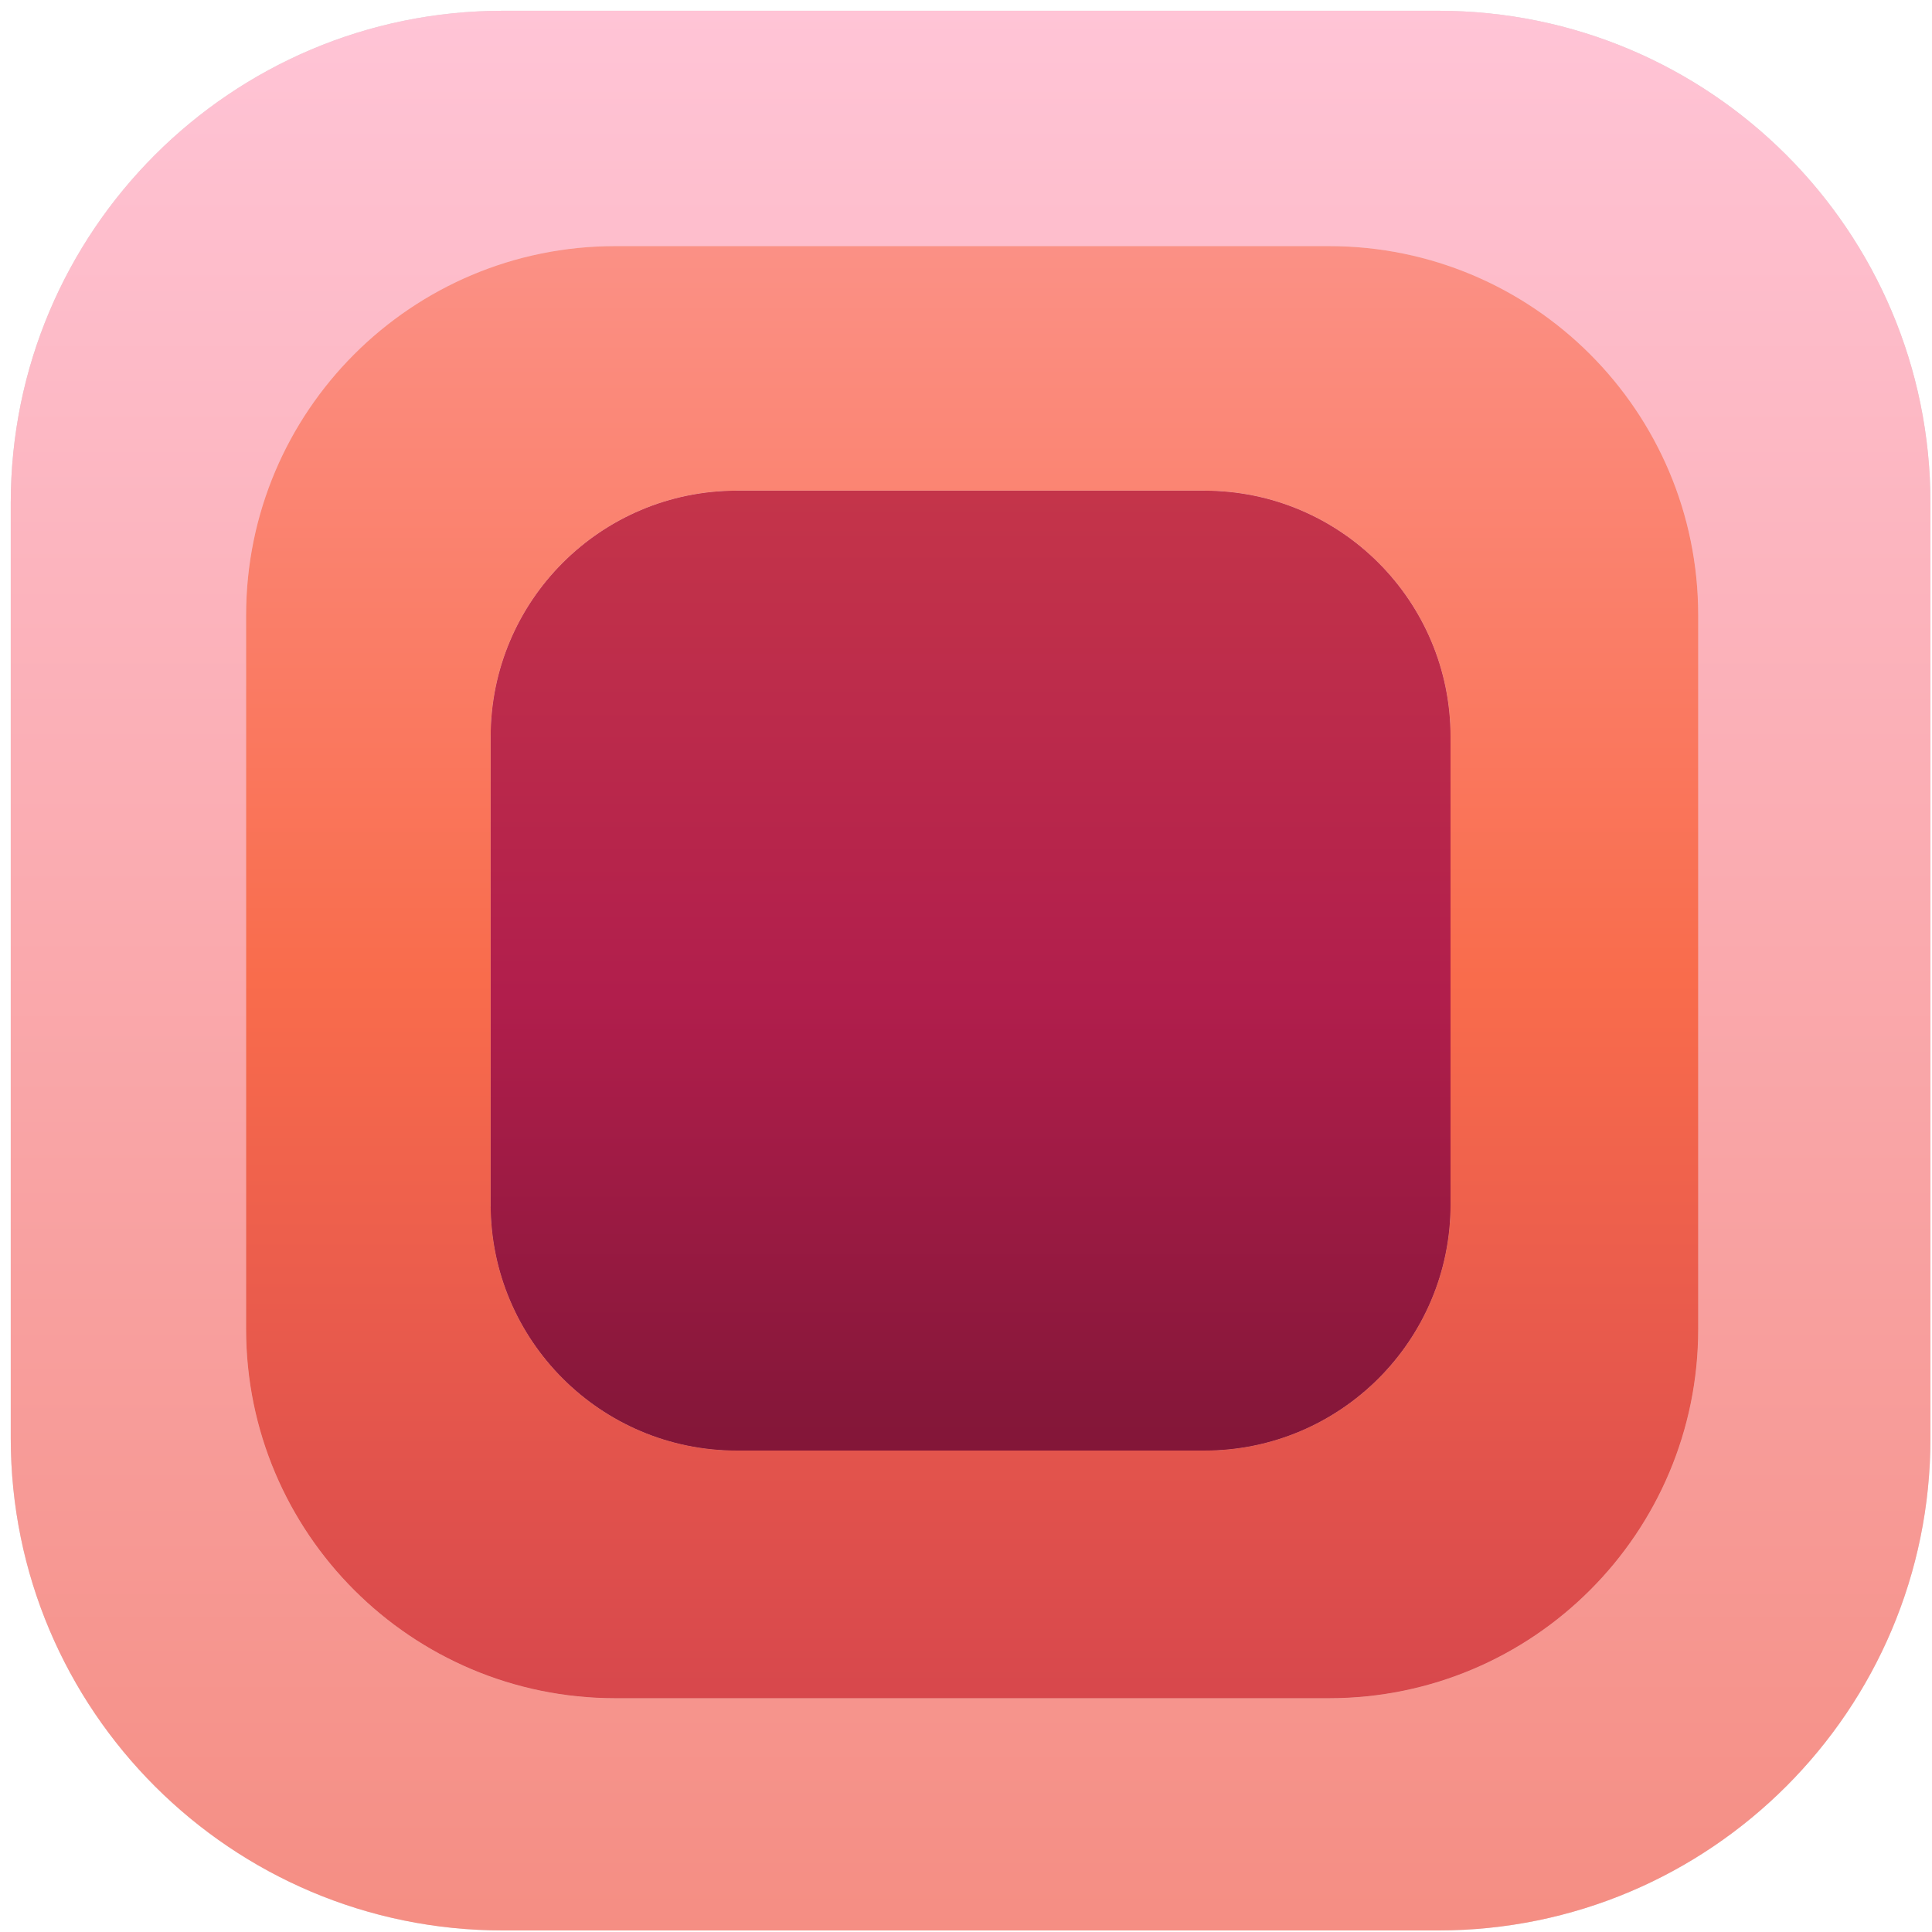 <?xml version="1.0" encoding="UTF-8"?>
<!-- Generated by Pixelmator Pro 3.7 -->
<svg width="157" height="157" viewBox="0 0 157 157" xmlns="http://www.w3.org/2000/svg">
    <path id="Path" fill="#d9d9d9" stroke="none" d="M 40.874 0.875 L 116.874 0.875 C 138.965 0.875 156.874 18.783 156.874 40.875 L 156.874 116.875 C 156.874 138.966 138.965 156.875 116.874 156.875 L 40.874 156.875 C 18.783 156.875 0.874 138.966 0.874 116.875 L 0.874 40.875 C 0.874 18.783 18.783 0.875 40.874 0.875 Z"/>
    <linearGradient id="linearGradient1" x1="0.875" y1="511.125" x2="0.875" y2="0.875" gradientUnits="userSpaceOnUse">
        <stop offset="1e-05" stop-color="#b11e4c" stop-opacity="1"/>
        <stop offset="0.466" stop-color="#ed6545" stop-opacity="1"/>
        <stop offset="1" stop-color="#ffc4d6" stop-opacity="1"/>
    </linearGradient>
    <path id="path1" fill="url(#linearGradient1)" stroke="none" d="M 40.874 0.875 L 116.874 0.875 C 138.965 0.875 156.874 18.783 156.874 40.875 L 156.874 116.875 C 156.874 138.966 138.965 156.875 116.874 156.875 L 40.874 156.875 C 18.783 156.875 0.874 138.966 0.874 116.875 L 0.874 40.875 C 0.874 18.783 18.783 0.875 40.874 0.875 Z"/>
    <path id="path2" fill="#d9d9d9" stroke="none" d="M 50 20 L 108 20 C 124.569 20 138 33.431 138 50 L 138 108 C 138 124.569 124.569 138 108 138 L 50 138 C 33.431 138 20 124.569 20 108 L 20 50 C 20 33.431 33.431 20 50 20 Z"/>
    <linearGradient id="linearGradient2" x1="20" y1="405.958" x2="20" y2="20" gradientUnits="userSpaceOnUse">
        <stop offset="1e-05" stop-color="#b11e4c" stop-opacity="1"/>
        <stop offset="0.466" stop-color="#ed6545" stop-opacity="1"/>
        <stop offset="1" stop-color="#ffc4d6" stop-opacity="1"/>
    </linearGradient>
    <path id="path3" fill="url(#linearGradient2)" stroke="none" d="M 50 20 L 108 20 C 124.569 20 138 33.431 138 50 L 138 108 C 138 124.569 124.569 138 108 138 L 50 138 C 33.431 138 20 124.569 20 108 L 20 50 C 20 33.431 33.431 20 50 20 Z"/>
    <linearGradient id="linearGradient3" x1="20" y1="204.375" x2="20" y2="-63.583" gradientUnits="userSpaceOnUse">
        <stop offset="1e-05" stop-color="#b11e4c" stop-opacity="1"/>
        <stop offset="0.466" stop-color="#f96c4c" stop-opacity="1"/>
        <stop offset="1" stop-color="#ffc4d6" stop-opacity="1"/>
    </linearGradient>
    <path id="path4" fill="url(#linearGradient3)" stroke="none" d="M 50 20 L 108 20 C 124.569 20 138 33.431 138 50 L 138 108 C 138 124.569 124.569 138 108 138 L 50 138 C 33.431 138 20 124.569 20 108 L 20 50 C 20 33.431 33.431 20 50 20 Z"/>
    <path id="path5" fill="#d9d9d9" stroke="none" d="M 59.874 39.875 L 97.874 39.875 C 108.92 39.875 117.874 48.829 117.874 59.875 L 117.874 97.875 C 117.874 108.921 108.92 117.875 97.874 117.875 L 59.874 117.875 C 48.828 117.875 39.874 108.921 39.874 97.875 L 39.874 59.875 C 39.874 48.829 48.828 39.875 59.874 39.875 Z"/>
    <linearGradient id="linearGradient4" x1="39.874" y1="295" x2="39.874" y2="39.875" gradientUnits="userSpaceOnUse">
        <stop offset="1e-05" stop-color="#b11e4c" stop-opacity="1"/>
        <stop offset="0.466" stop-color="#ed6545" stop-opacity="1"/>
        <stop offset="1" stop-color="#ffc4d6" stop-opacity="1"/>
    </linearGradient>
    <path id="path6" fill="url(#linearGradient4)" stroke="none" d="M 59.874 39.875 L 97.874 39.875 C 108.92 39.875 117.874 48.829 117.874 59.875 L 117.874 97.875 C 117.874 108.921 108.92 117.875 97.874 117.875 L 59.874 117.875 C 48.828 117.875 39.874 108.921 39.874 97.875 L 39.874 59.875 C 39.874 48.829 48.828 39.875 59.874 39.875 Z"/>
    <linearGradient id="linearGradient5" x1="39.874" y1="161.75" x2="39.874" y2="-15.375" gradientUnits="userSpaceOnUse">
        <stop offset="1e-05" stop-color="#b11e4c" stop-opacity="1"/>
        <stop offset="0.466" stop-color="#f96c4c" stop-opacity="1"/>
        <stop offset="1" stop-color="#ffc4d6" stop-opacity="1"/>
    </linearGradient>
    <path id="path7" fill="url(#linearGradient5)" stroke="none" d="M 59.874 39.875 L 97.874 39.875 C 108.92 39.875 117.874 48.829 117.874 59.875 L 117.874 97.875 C 117.874 108.921 108.92 117.875 97.874 117.875 L 59.874 117.875 C 48.828 117.875 39.874 108.921 39.874 97.875 L 39.874 59.875 C 39.874 48.829 48.828 39.875 59.874 39.875 Z"/>
    <linearGradient id="linearGradient6" x1="39.874" y1="221.55" x2="39.874" y2="-48.525" gradientUnits="userSpaceOnUse">
        <stop offset="1e-05" stop-color="#000000" stop-opacity="1"/>
        <stop offset="0.521" stop-color="#b11e4c" stop-opacity="1"/>
        <stop offset="1" stop-color="#ed6545" stop-opacity="1"/>
    </linearGradient>
    <path id="path8" fill="url(#linearGradient6)" stroke="none" d="M 59.874 39.875 L 97.874 39.875 C 108.92 39.875 117.874 48.829 117.874 59.875 L 117.874 97.875 C 117.874 108.921 108.92 117.875 97.874 117.875 L 59.874 117.875 C 48.828 117.875 39.874 108.921 39.874 97.875 L 39.874 59.875 C 39.874 48.829 48.828 39.875 59.874 39.875 Z"/>
</svg>
